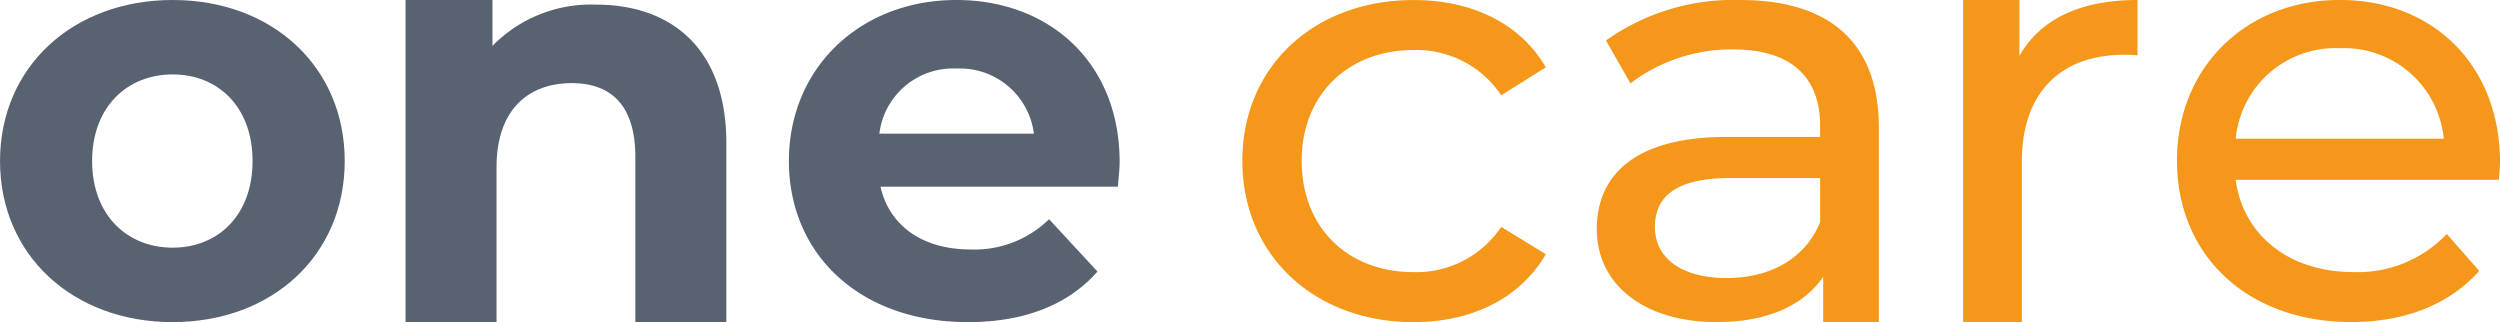 <svg xmlns="http://www.w3.org/2000/svg" width="229.723" height="29.596" viewBox="0 0 229.723 29.596">
  <g id="logo2" transform="translate(-303.998 -482)">
    <path id="Path_8" data-name="Path 8" d="M319.863,504.758c-4.181,0-7.4-2.992-7.4-7.96s3.216-7.96,7.4-7.96,7.343,2.992,7.343,7.96S324.043,504.758,319.863,504.758Zm0,6.838c9.165,0,15.811-6.144,15.811-14.8S329.028,482,319.863,482,304,488.144,304,496.8,310.7,511.6,319.863,511.6Z" fill="#586270"/>
    <path id="Path_9" data-name="Path 9" d="M534.313,482.427a12.646,12.646,0,0,0-9.54,3.793V482h-7.986v29.6h8.361V497.386c0-5.289,2.894-7.746,6.914-7.746,3.7,0,5.842,2.137,5.842,6.785V511.6h8.361V495.142C546.265,486.381,541.12,482.427,534.313,482.427Z" transform="translate(-175.524)" fill="#586270"/>
    <path id="Path_10" data-name="Path 10" d="M733.379,488.3a6.845,6.845,0,0,1,7.075,5.983h-14.2A6.82,6.82,0,0,1,733.379,488.3Zm14.954,8.6c0-9.242-6.539-14.9-15.007-14.9-8.79,0-15.383,6.2-15.383,14.8,0,8.548,6.485,14.8,16.454,14.8,5.2,0,9.219-1.6,11.9-4.648l-4.449-4.808a9.792,9.792,0,0,1-7.236,2.778c-4.395,0-7.45-2.19-8.254-5.77h21.814C748.226,498.454,748.333,497.546,748.333,496.9Z" transform="translate(-341.453)" fill="#586270"/>
    <path id="Path_11" data-name="Path 11" d="M971.6,511.6c5.341,0,9.783-2.188,12.145-6.237l-4.1-2.517a9.364,9.364,0,0,1-8.1,4.158c-5.847,0-10.233-3.939-10.233-10.23,0-6.182,4.386-10.175,10.233-10.175a9.365,9.365,0,0,1,8.1,4.158l4.1-2.571c-2.362-4.048-6.8-6.182-12.145-6.182-9.165,0-15.743,6.127-15.743,14.771S962.434,511.6,971.6,511.6Z" transform="translate(-537.701)" fill="#f4971a"/>
    <path id="Path_12" data-name="Path 12" d="M1153.763,507.548c-4.1,0-6.578-1.805-6.578-4.7,0-2.462,1.518-4.486,6.86-4.486h8.321v4.048C1161.016,505.743,1157.811,507.548,1153.763,507.548ZM1155,482a20.224,20.224,0,0,0-12.314,3.72l2.249,3.939a15.338,15.338,0,0,1,9.446-3.118c5.341,0,7.984,2.571,7.984,7v1.039h-8.546c-8.884,0-11.976,3.829-11.976,8.48,0,5.033,4.273,8.534,11.02,8.534,4.667,0,7.984-1.532,9.783-4.158V511.6h5.117V493.762C1167.763,485.83,1163.153,482,1155,482Z" transform="translate(-691.117)" fill="#f4971a"/>
    <path id="Path_13" data-name="Path 13" d="M1339.222,487.142V482h-5.173v29.6h5.4V496.825c0-6.346,3.6-9.792,9.39-9.792a9.776,9.776,0,0,1,1.237.055V482C1344.844,482,1341.134,483.751,1339.222,487.142Z" transform="translate(-849.663)" fill="#f4971a"/>
    <path id="Path_14" data-name="Path 14" d="M1461.2,486.431a9.2,9.2,0,0,1,9.558,8.315h-19.117A9.2,9.2,0,0,1,1461.2,486.431Zm14.731,10.5c0-8.917-6.129-14.935-14.731-14.935s-14.956,6.182-14.956,14.771c0,8.644,6.41,14.825,16.024,14.825,4.948,0,9.052-1.641,11.751-4.7l-2.98-3.392a11.277,11.277,0,0,1-8.6,3.5c-5.9,0-10.121-3.392-10.8-8.48h24.177C1475.871,498.029,1475.927,497.373,1475.927,496.935Z" transform="translate(-942.206)" fill="#f4971a"/>
  </g>
</svg>

